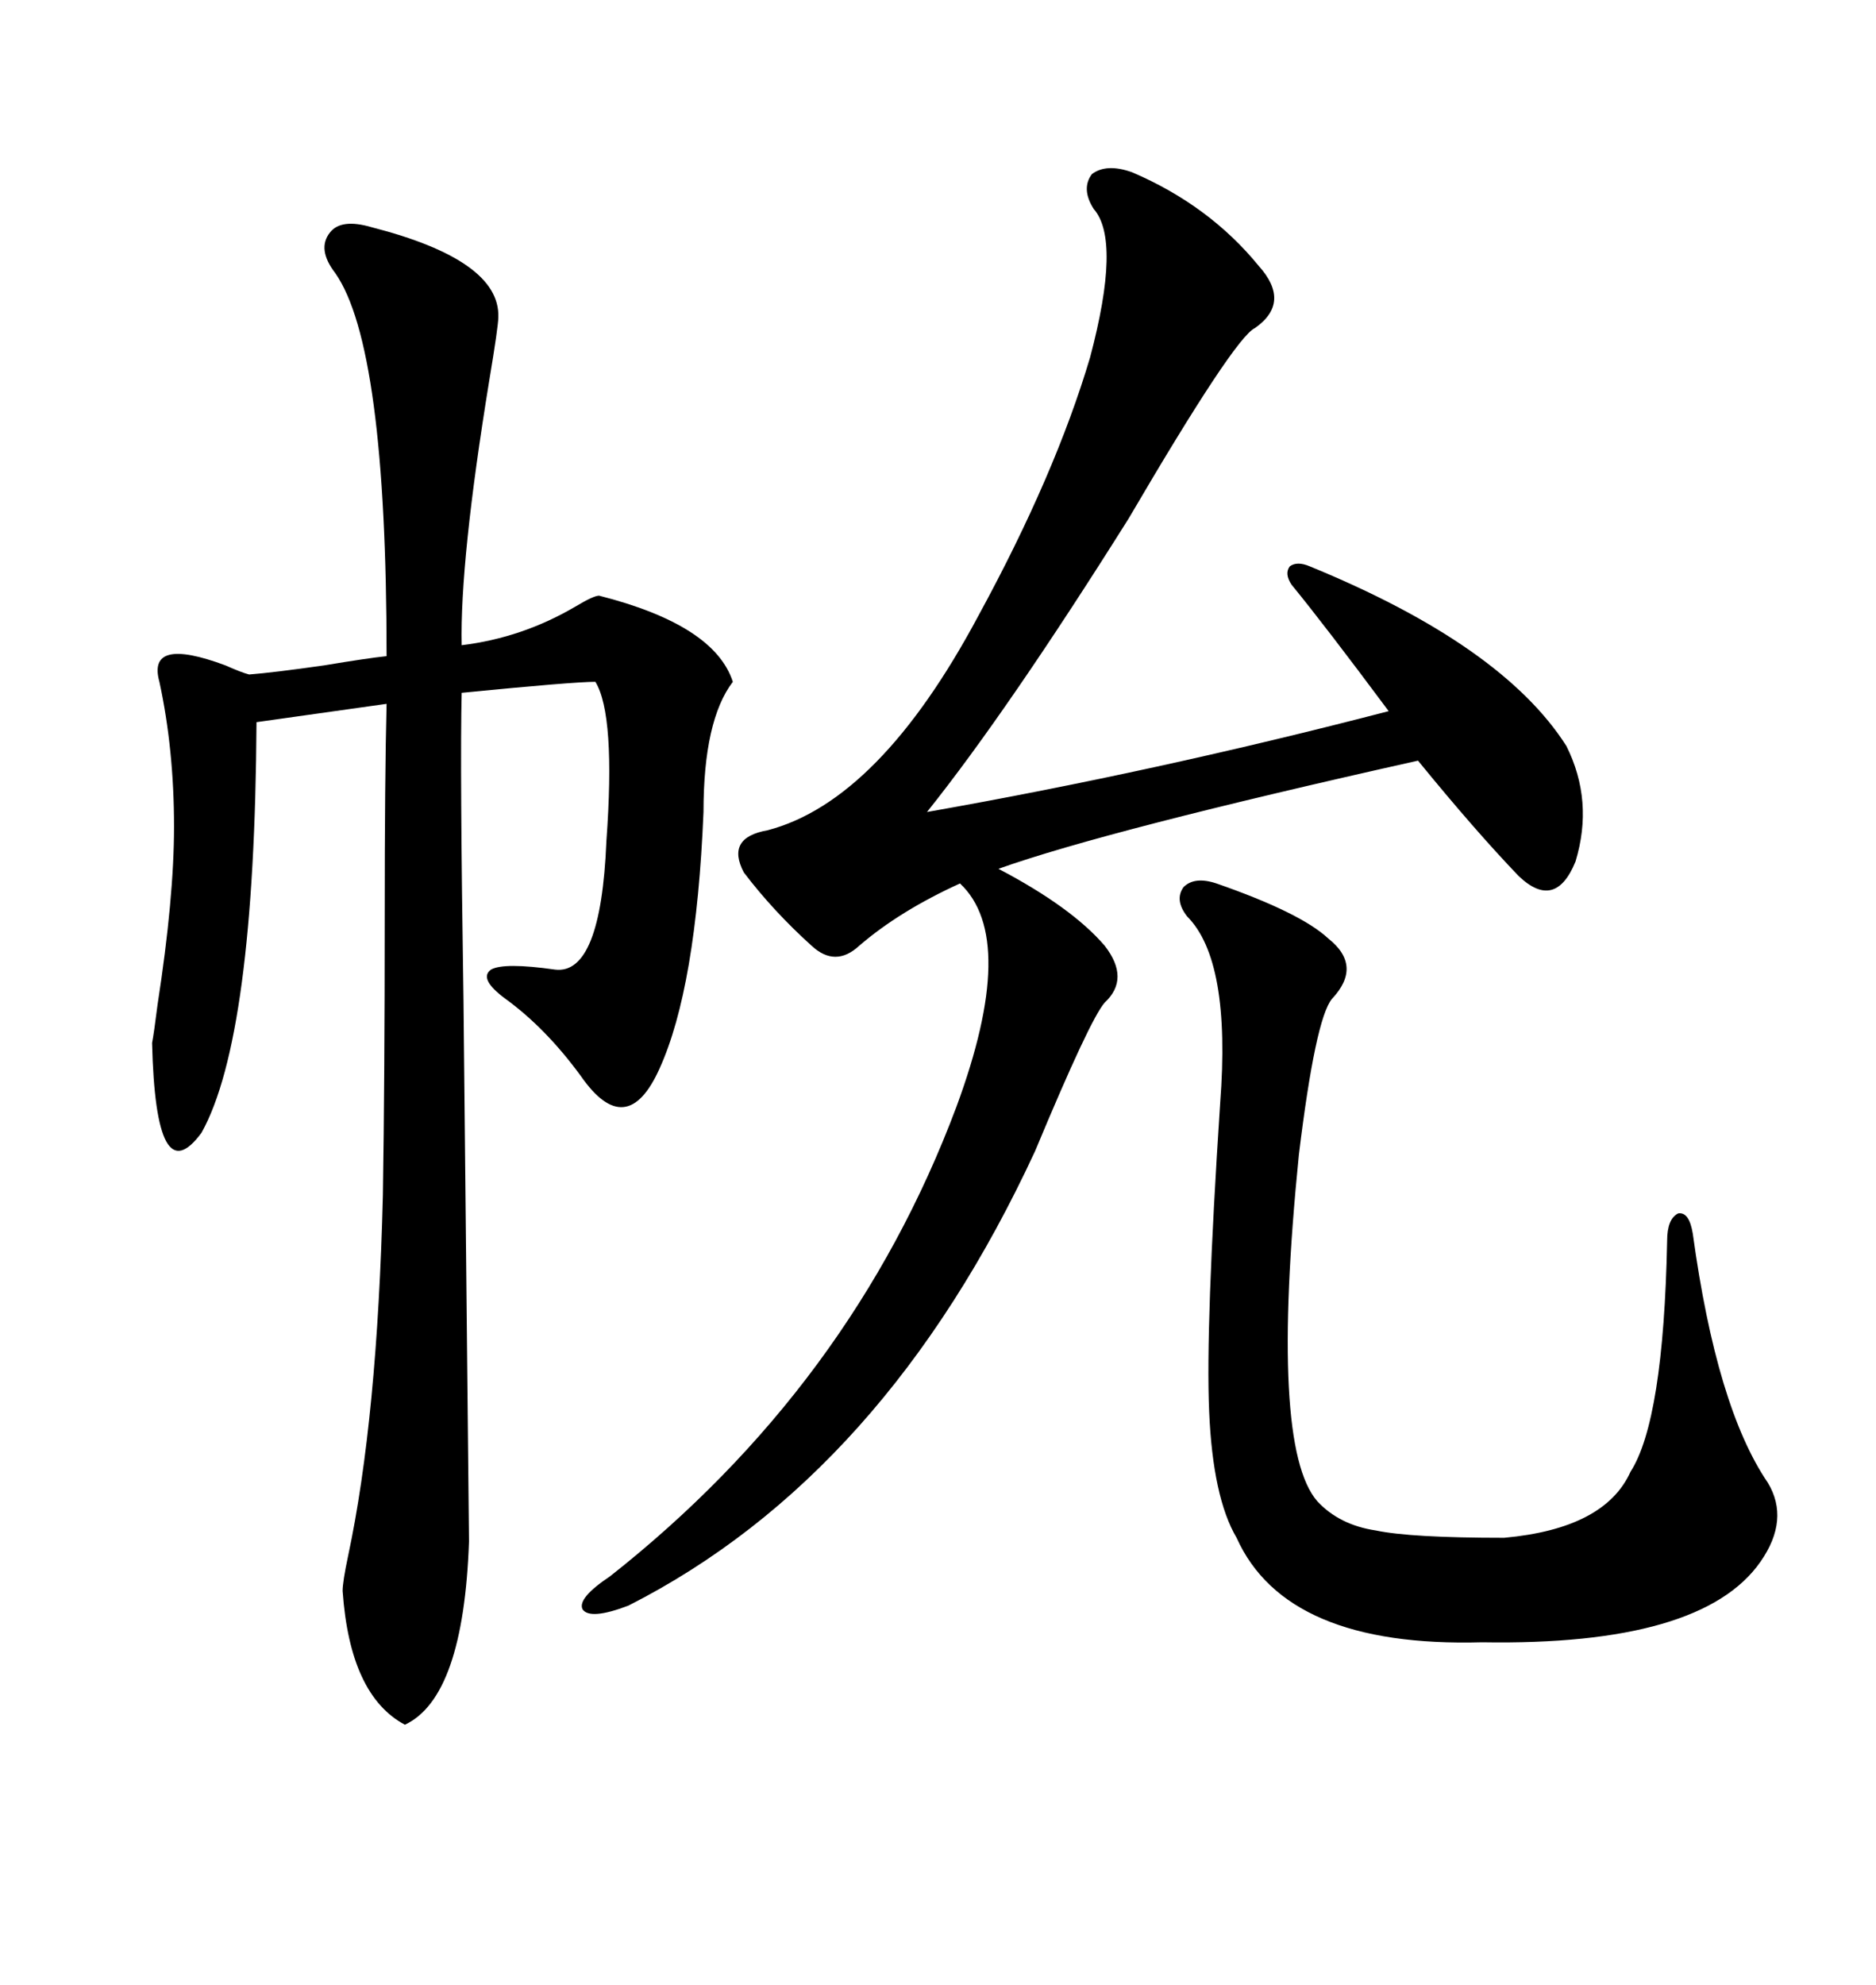 <svg xmlns="http://www.w3.org/2000/svg" xmlns:xlink="http://www.w3.org/1999/xlink" width="300" height="317.285"><path d="M59.47 36.33L59.47 36.33Q79.98 41.60 79.69 50.68L79.69 50.68Q79.69 52.15 78.22 60.94L78.22 60.94Q73.54 89.65 73.83 103.13L73.83 103.13Q83.50 101.95 91.99 96.97L91.99 96.97Q94.92 95.21 95.80 95.21L95.80 95.21Q114.26 99.90 117.19 108.98L117.19 108.98Q112.50 115.14 112.50 129.79L112.50 129.79Q111.33 157.91 105.47 170.80L105.47 170.80Q100.20 182.52 92.87 171.97L92.87 171.97Q87.30 164.36 80.86 159.67L80.86 159.67Q76.46 156.45 78.52 154.98L78.52 154.98Q80.57 153.81 88.77 154.98L88.77 154.98Q96.09 155.86 96.97 134.47L96.97 134.47Q98.44 114.26 95.21 108.98L95.21 108.98Q91.70 108.98 73.83 110.74L73.83 110.74Q73.54 122.17 74.12 159.96L74.12 159.96Q74.41 189.26 75 246.39L75 246.39Q74.12 271.29 64.75 275.68L64.75 275.68Q55.96 271.00 54.79 254.30L54.79 254.30Q54.79 252.83 55.66 248.73L55.66 248.73Q60.35 226.76 61.23 191.02L61.23 191.02Q61.52 172.56 61.52 146.78L61.52 146.78Q61.52 124.22 61.82 112.50L61.82 112.50L41.02 115.43Q40.72 165.82 32.23 181.05L32.23 181.05Q24.90 191.02 24.32 166.70L24.32 166.70Q24.61 165.23 25.20 160.55L25.20 160.55Q27.83 143.55 27.83 132.13L27.83 132.13Q27.83 119.82 25.49 108.98L25.49 108.98Q23.44 101.66 36.04 106.35L36.04 106.35Q38.67 107.52 39.84 107.81L39.84 107.81Q43.65 107.52 51.86 106.35L51.86 106.35Q58.89 105.18 61.82 104.88L61.82 104.88Q61.82 55.37 53.61 43.65L53.61 43.65Q50.68 39.84 52.73 37.21L52.73 37.21Q54.49 34.86 59.47 36.33ZM181.05 27.54L181.05 27.54Q193.36 32.81 201.27 42.48L201.27 42.48Q206.54 48.34 200.68 52.44L200.68 52.44Q197.46 53.91 180.47 82.91L180.47 82.91Q161.13 113.67 148.24 129.79L148.24 129.79Q184.86 123.34 222.07 113.67L222.07 113.67Q211.82 99.90 206.54 93.46L206.54 93.46Q205.37 91.70 206.25 90.53L206.25 90.53Q207.42 89.65 209.47 90.53L209.47 90.53Q240.23 103.13 250.49 119.24L250.49 119.24Q254.88 128.03 251.95 137.70L251.95 137.70Q248.73 145.61 242.87 140.04L242.87 140.04Q235.84 132.71 226.76 121.58L226.76 121.58Q176.95 132.71 159.67 138.87L159.67 138.87Q171.39 145.02 176.66 151.17L176.66 151.17Q180.76 156.45 176.66 160.25L176.66 160.25Q174.32 162.89 165.53 183.98L165.53 183.98Q141.50 235.84 100.49 256.64L100.49 256.64Q94.34 258.98 93.16 257.23L93.16 257.23Q92.29 255.47 97.56 251.95L97.56 251.95Q136.23 221.48 152.93 176.95L152.93 176.95Q162.89 150 153.52 141.21L153.52 141.21Q143.85 145.61 137.40 151.17L137.40 151.17Q133.59 154.69 129.79 151.17L129.79 151.17Q123.63 145.61 118.95 139.45L118.95 139.45Q116.02 133.89 122.75 132.71L122.75 132.71Q140.63 128.03 156.45 98.44L156.45 98.44Q168.75 75.88 174.32 57.13L174.32 57.13Q179.30 38.38 174.90 33.40L174.90 33.40Q172.85 30.18 174.61 27.83L174.61 27.83Q176.95 26.07 181.05 27.54ZM194.53 141.21L194.53 141.21Q208.01 145.90 212.40 150L212.40 150Q217.97 154.39 212.99 159.67L212.99 159.67Q210.35 162.89 207.71 184.57L207.71 184.57Q203.03 231.15 210.64 239.94L210.64 239.94Q214.16 243.75 220.02 244.63L220.02 244.63Q225.59 245.80 240.53 245.80L240.53 245.80Q256.64 244.34 260.74 235.25L260.74 235.25Q266.02 227.05 266.60 198.34L266.60 198.34Q266.60 194.82 268.36 193.95L268.36 193.95Q270.12 193.65 270.70 197.17L270.70 197.17Q274.51 225 282.71 237.01L282.71 237.01Q286.23 242.87 281.54 249.61L281.54 249.61Q272.17 263.09 237.01 262.50L237.01 262.50Q205.66 263.38 197.75 245.80L197.75 245.80Q193.95 239.36 193.36 225.59L193.36 225.59Q192.77 212.11 195.12 176.37L195.12 176.37Q196.88 153.52 189.84 146.48L189.84 146.48Q187.79 143.85 189.26 141.80L189.26 141.80Q191.02 140.04 194.53 141.21Z"/></svg>